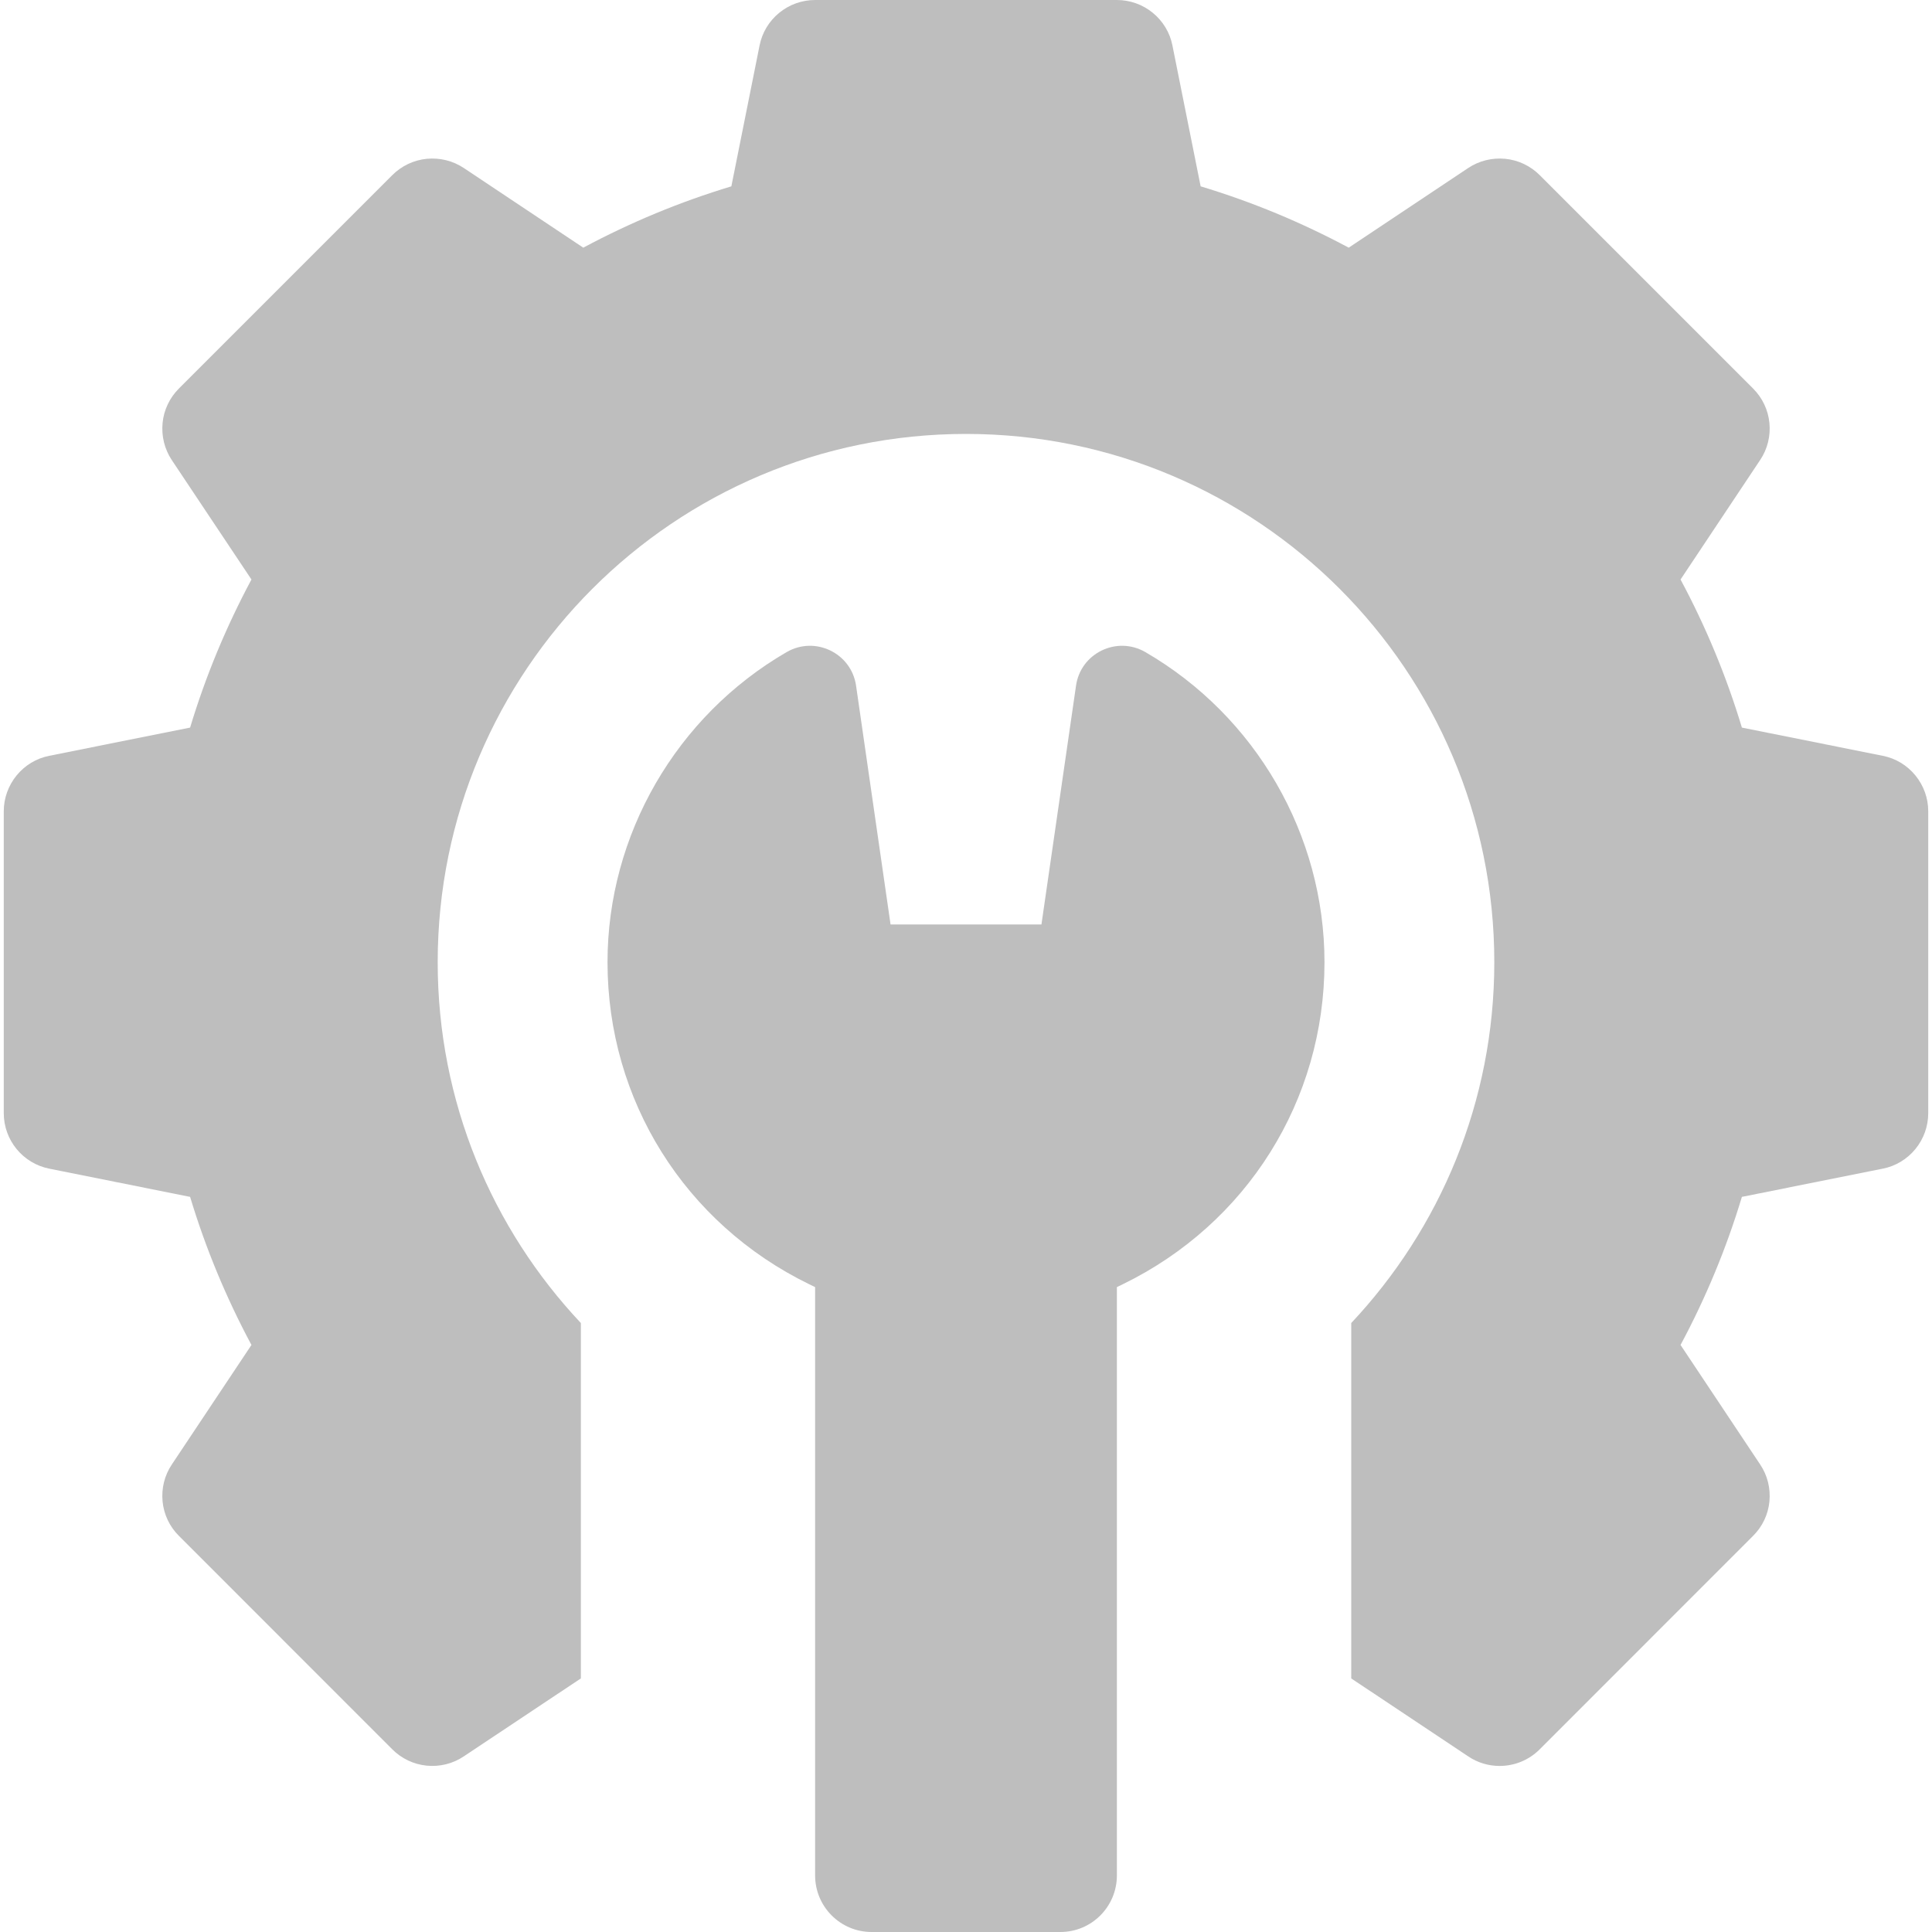 <svg width="20" height="20" viewBox="0 0 20 20" fill="none" xmlns="http://www.w3.org/2000/svg">
<g clip-path="url(#clip0_33_5181)">
<path d="M19.49 7.824L18.032 7.532C17.872 7.001 17.659 6.488 17.397 5.999L18.221 4.762C18.297 4.649 18.33 4.514 18.317 4.379C18.304 4.244 18.244 4.118 18.148 4.022L15.939 1.813C15.843 1.717 15.717 1.657 15.582 1.644C15.447 1.631 15.312 1.664 15.199 1.739L13.962 2.564C13.473 2.302 12.96 2.089 12.429 1.929L12.137 0.471C12.111 0.338 12.039 0.219 11.934 0.133C11.829 0.047 11.698 -1.45625e-06 11.562 1.51946e-10H8.438C8.302 -3.08335e-06 8.171 0.047 8.066 0.133C7.961 0.219 7.889 0.338 7.863 0.471L7.571 1.929C7.04 2.089 6.527 2.302 6.038 2.564L4.801 1.739C4.688 1.664 4.553 1.631 4.418 1.644C4.283 1.657 4.157 1.717 4.061 1.813L1.852 4.022C1.756 4.118 1.696 4.244 1.683 4.379C1.67 4.514 1.703 4.649 1.778 4.762L2.603 5.999C2.341 6.488 2.128 7.001 1.968 7.532L0.51 7.824C0.377 7.85 0.258 7.922 0.172 8.027C0.086 8.132 0.039 8.263 0.039 8.398V11.523C0.039 11.803 0.236 12.043 0.51 12.098L1.968 12.39C2.128 12.921 2.341 13.434 2.603 13.923L1.779 15.16C1.703 15.273 1.67 15.408 1.683 15.543C1.696 15.678 1.756 15.804 1.852 15.899L4.061 18.109C4.157 18.205 4.283 18.265 4.418 18.278C4.553 18.291 4.688 18.258 4.801 18.182L6.013 17.375V13.696C5.095 12.72 4.531 11.407 4.531 9.961C4.531 6.941 6.98 4.492 10 4.492C13.02 4.492 15.469 6.941 15.469 9.961C15.469 11.407 14.905 12.72 13.988 13.696V17.375L15.199 18.182C15.295 18.247 15.408 18.281 15.524 18.281C15.675 18.281 15.825 18.223 15.939 18.109L18.148 15.899C18.244 15.804 18.304 15.678 18.317 15.543C18.33 15.408 18.297 15.273 18.221 15.16L17.397 13.923C17.659 13.434 17.872 12.921 18.032 12.39L19.49 12.098C19.623 12.072 19.742 12 19.828 11.895C19.914 11.79 19.961 11.659 19.961 11.523V8.398C19.961 8.263 19.914 8.132 19.828 8.027C19.742 7.922 19.623 7.85 19.49 7.824Z" fill="#BEBEBE"/>
<path d="M11.856 6.75C11.561 6.58 11.187 6.761 11.139 7.098L10.781 9.57H9.219L8.862 7.098C8.813 6.761 8.439 6.58 8.144 6.75C7 7.413 6.289 8.643 6.289 9.961C6.289 11.389 7.089 12.666 8.376 13.294L8.438 13.324V19.414C8.438 19.738 8.7 20 9.023 20H10.977C11.3 20 11.562 19.738 11.562 19.414V13.324L11.624 13.294C12.911 12.666 13.711 11.389 13.711 9.961C13.711 8.643 13 7.413 11.856 6.75Z" fill="#BEBEBE"/>
</g>
<defs>
<clipPath id="clip0_33_5181">
<rect width="20" height="20" fill="white"/>
</clipPath>
</defs>
</svg>
